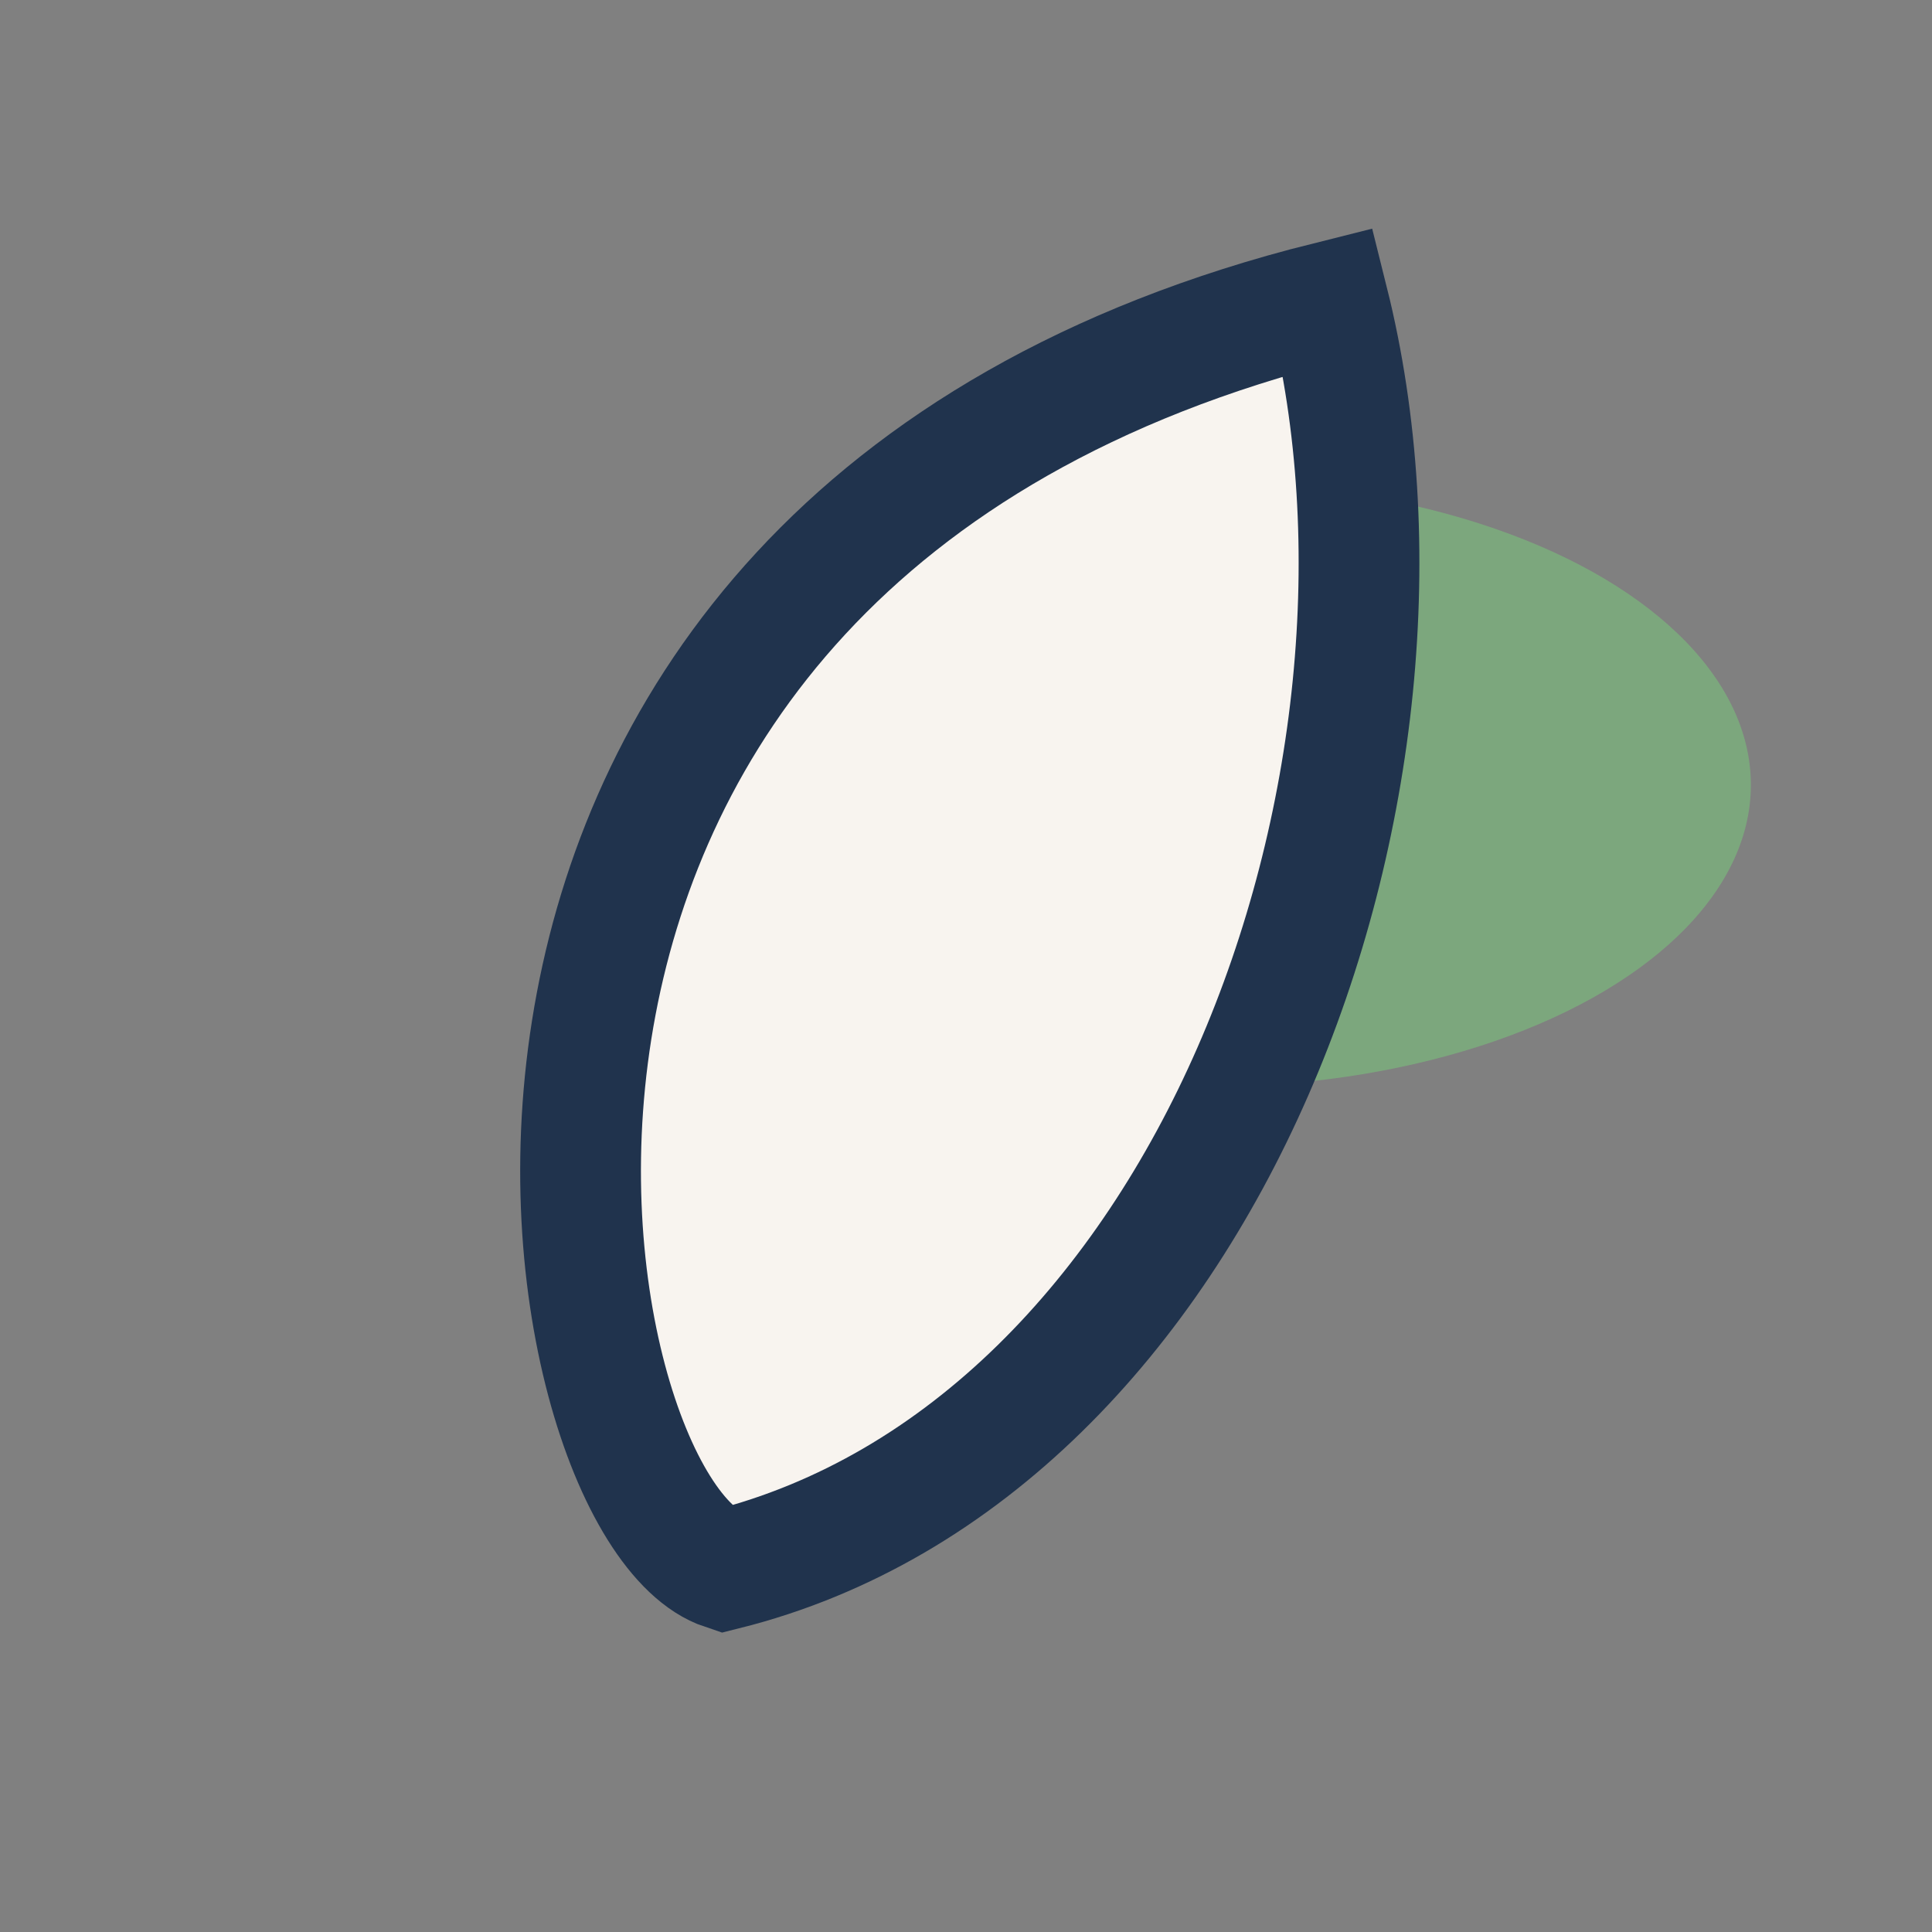 <?xml version="1.0" encoding="UTF-8"?>
<svg xmlns="http://www.w3.org/2000/svg" width="32" height="32" viewBox="0 0 32 32"><rect x="0" y="0" width="32" height="32" fill="#808080" stroke="none"/><ellipse cx="20" cy="13" rx="9" ry="5" fill="#7CA77D"/><path d="M12 26c8-2 12-13 10-21-16 4-13 20-10 21z" fill="#F8F4EF" stroke="#20334D" stroke-width="2"/></svg>